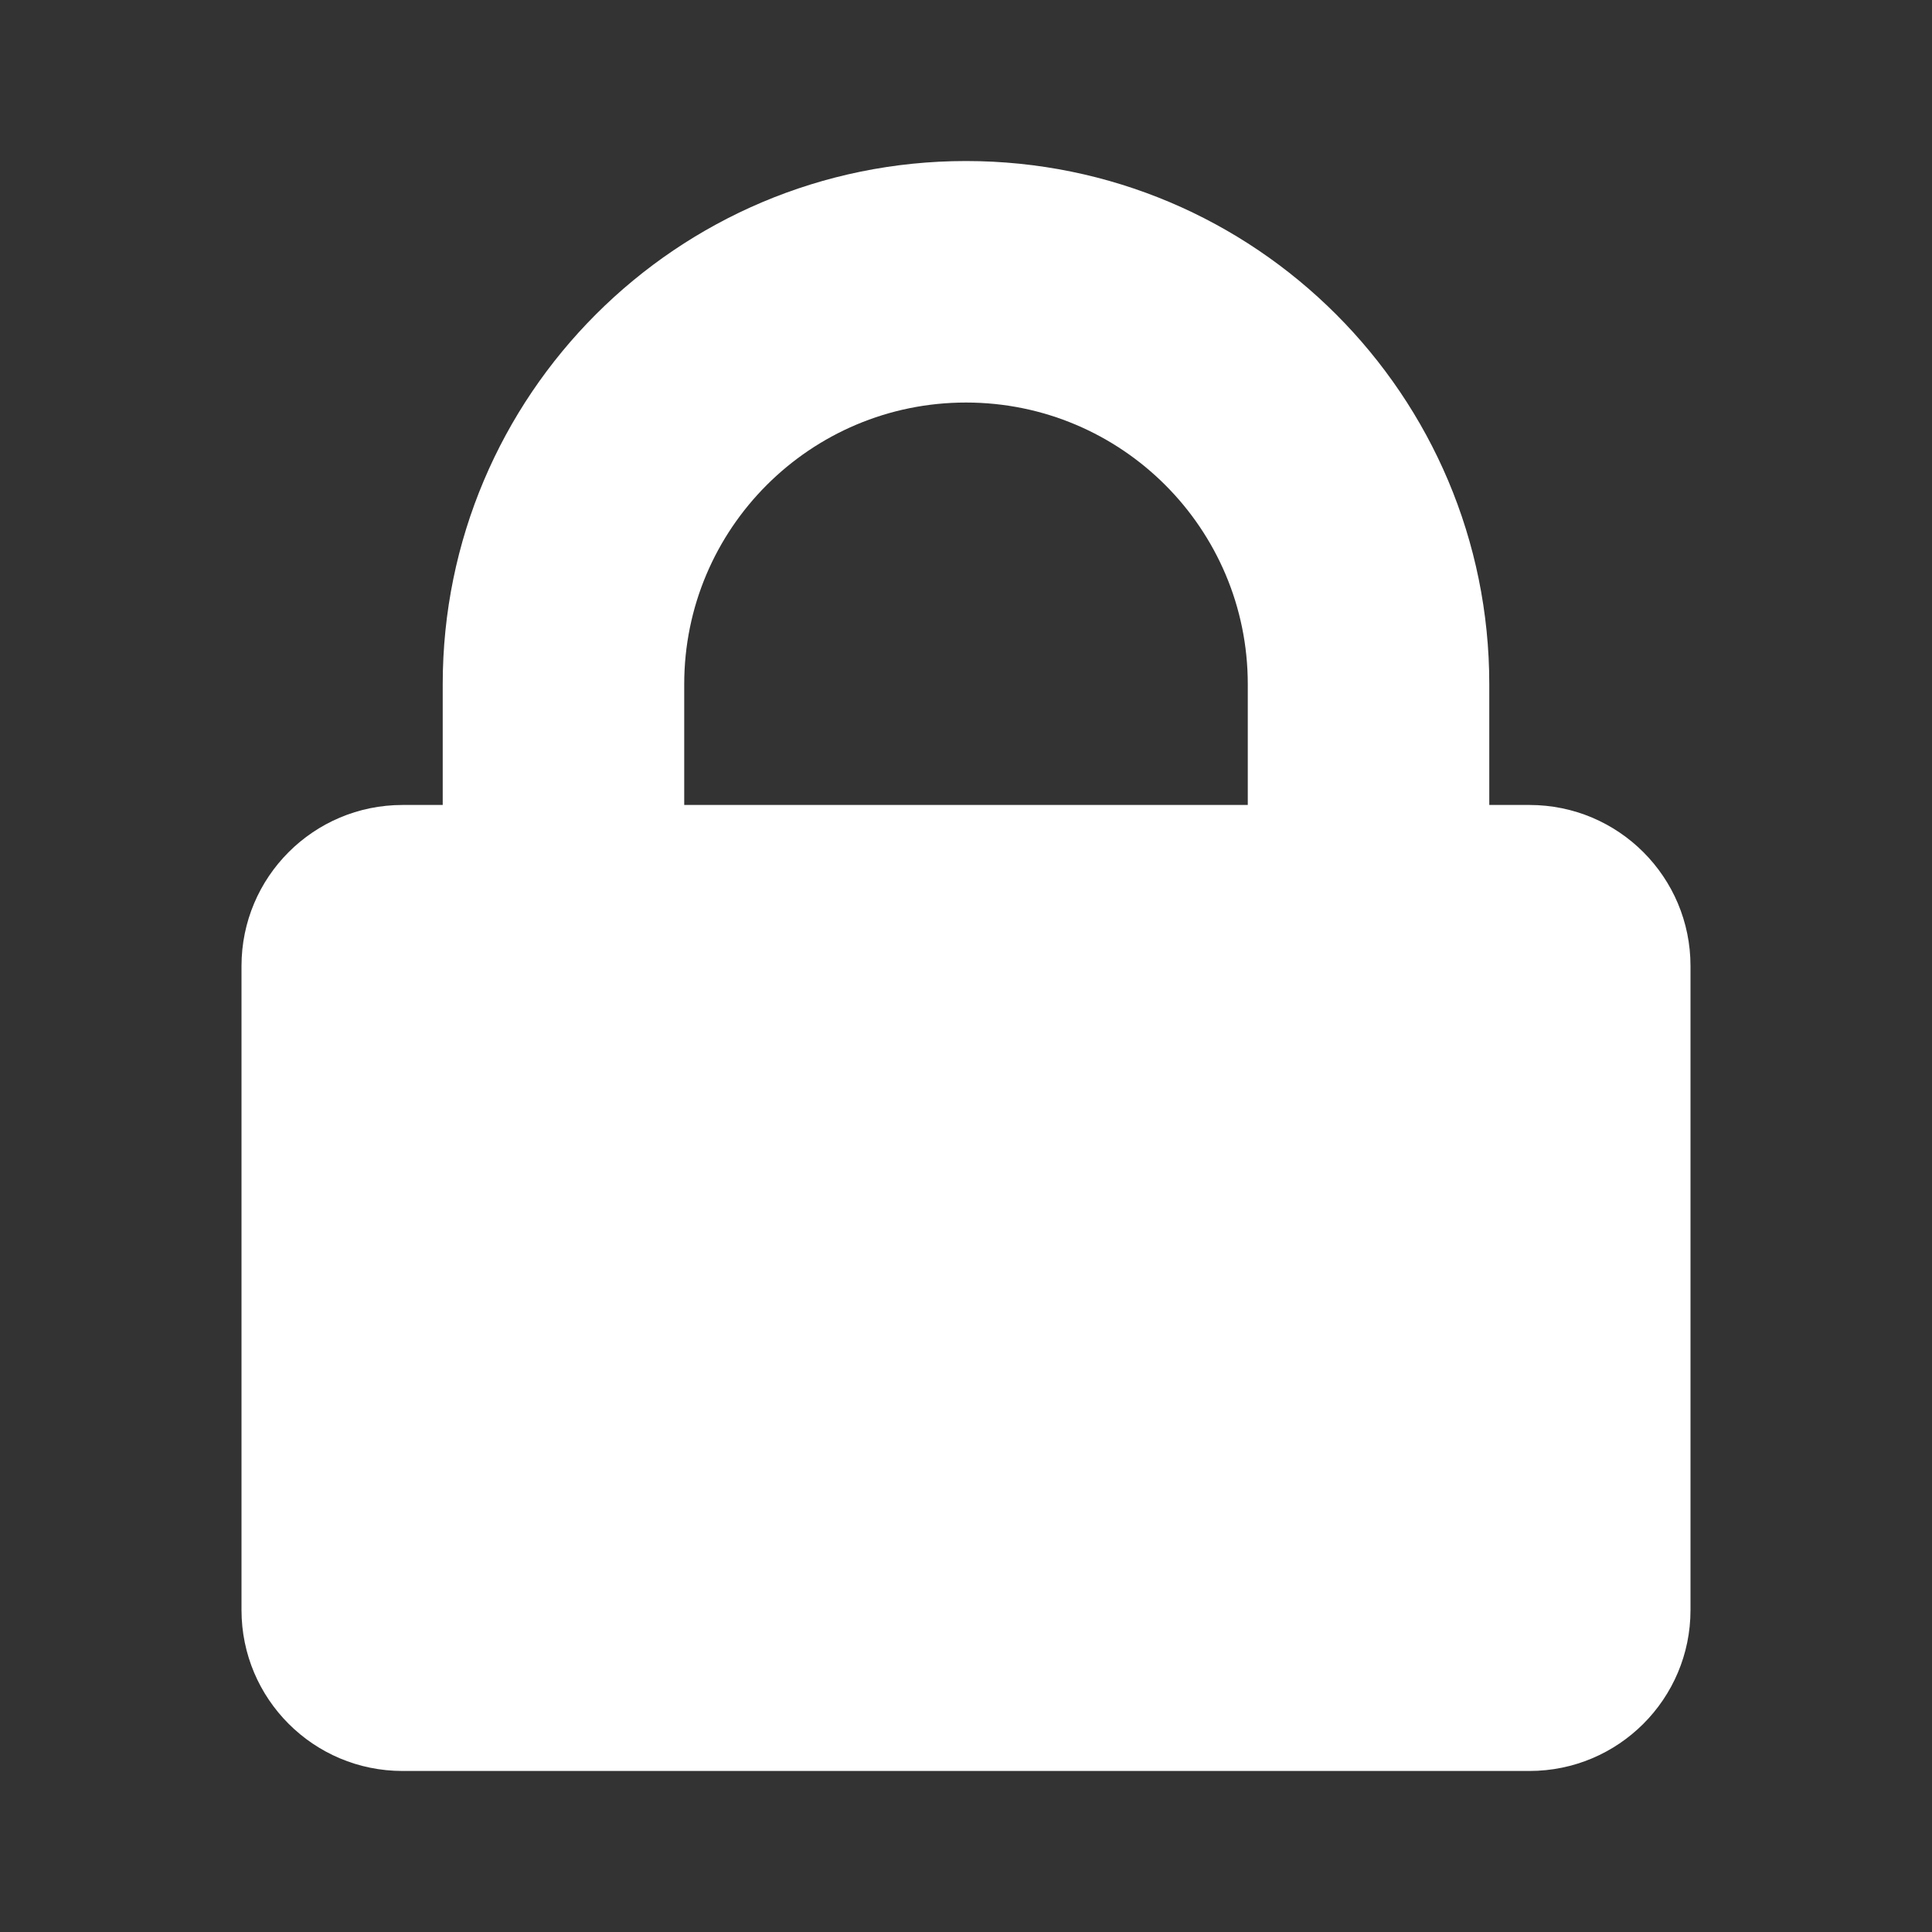 <svg width="20" height="20" viewBox="0 0 20 20" fill="none" xmlns="http://www.w3.org/2000/svg">
<rect x="0" y="0" width="20" height="20" fill="#333333" stroke="none"/>
<path fill-rule="evenodd" clip-rule="evenodd" d="M10 1.667C7.008 1.667 4.583 4.092 4.583 7.083V8.333H4.167C3.246 8.333 2.5 9.079 2.5 10V16.667C2.5 17.587 3.246 18.333 4.167 18.333H15.833C16.754 18.333 17.5 17.587 17.5 16.667V10C17.5 9.079 16.754 8.333 15.833 8.333H15.417V7.083C15.417 4.092 12.992 1.667 10 1.667ZM12.917 8.333V7.083C12.917 5.472 11.611 4.167 10 4.167C8.389 4.167 7.083 5.472 7.083 7.083V8.333H12.917Z" fill="white"/>
</svg>

